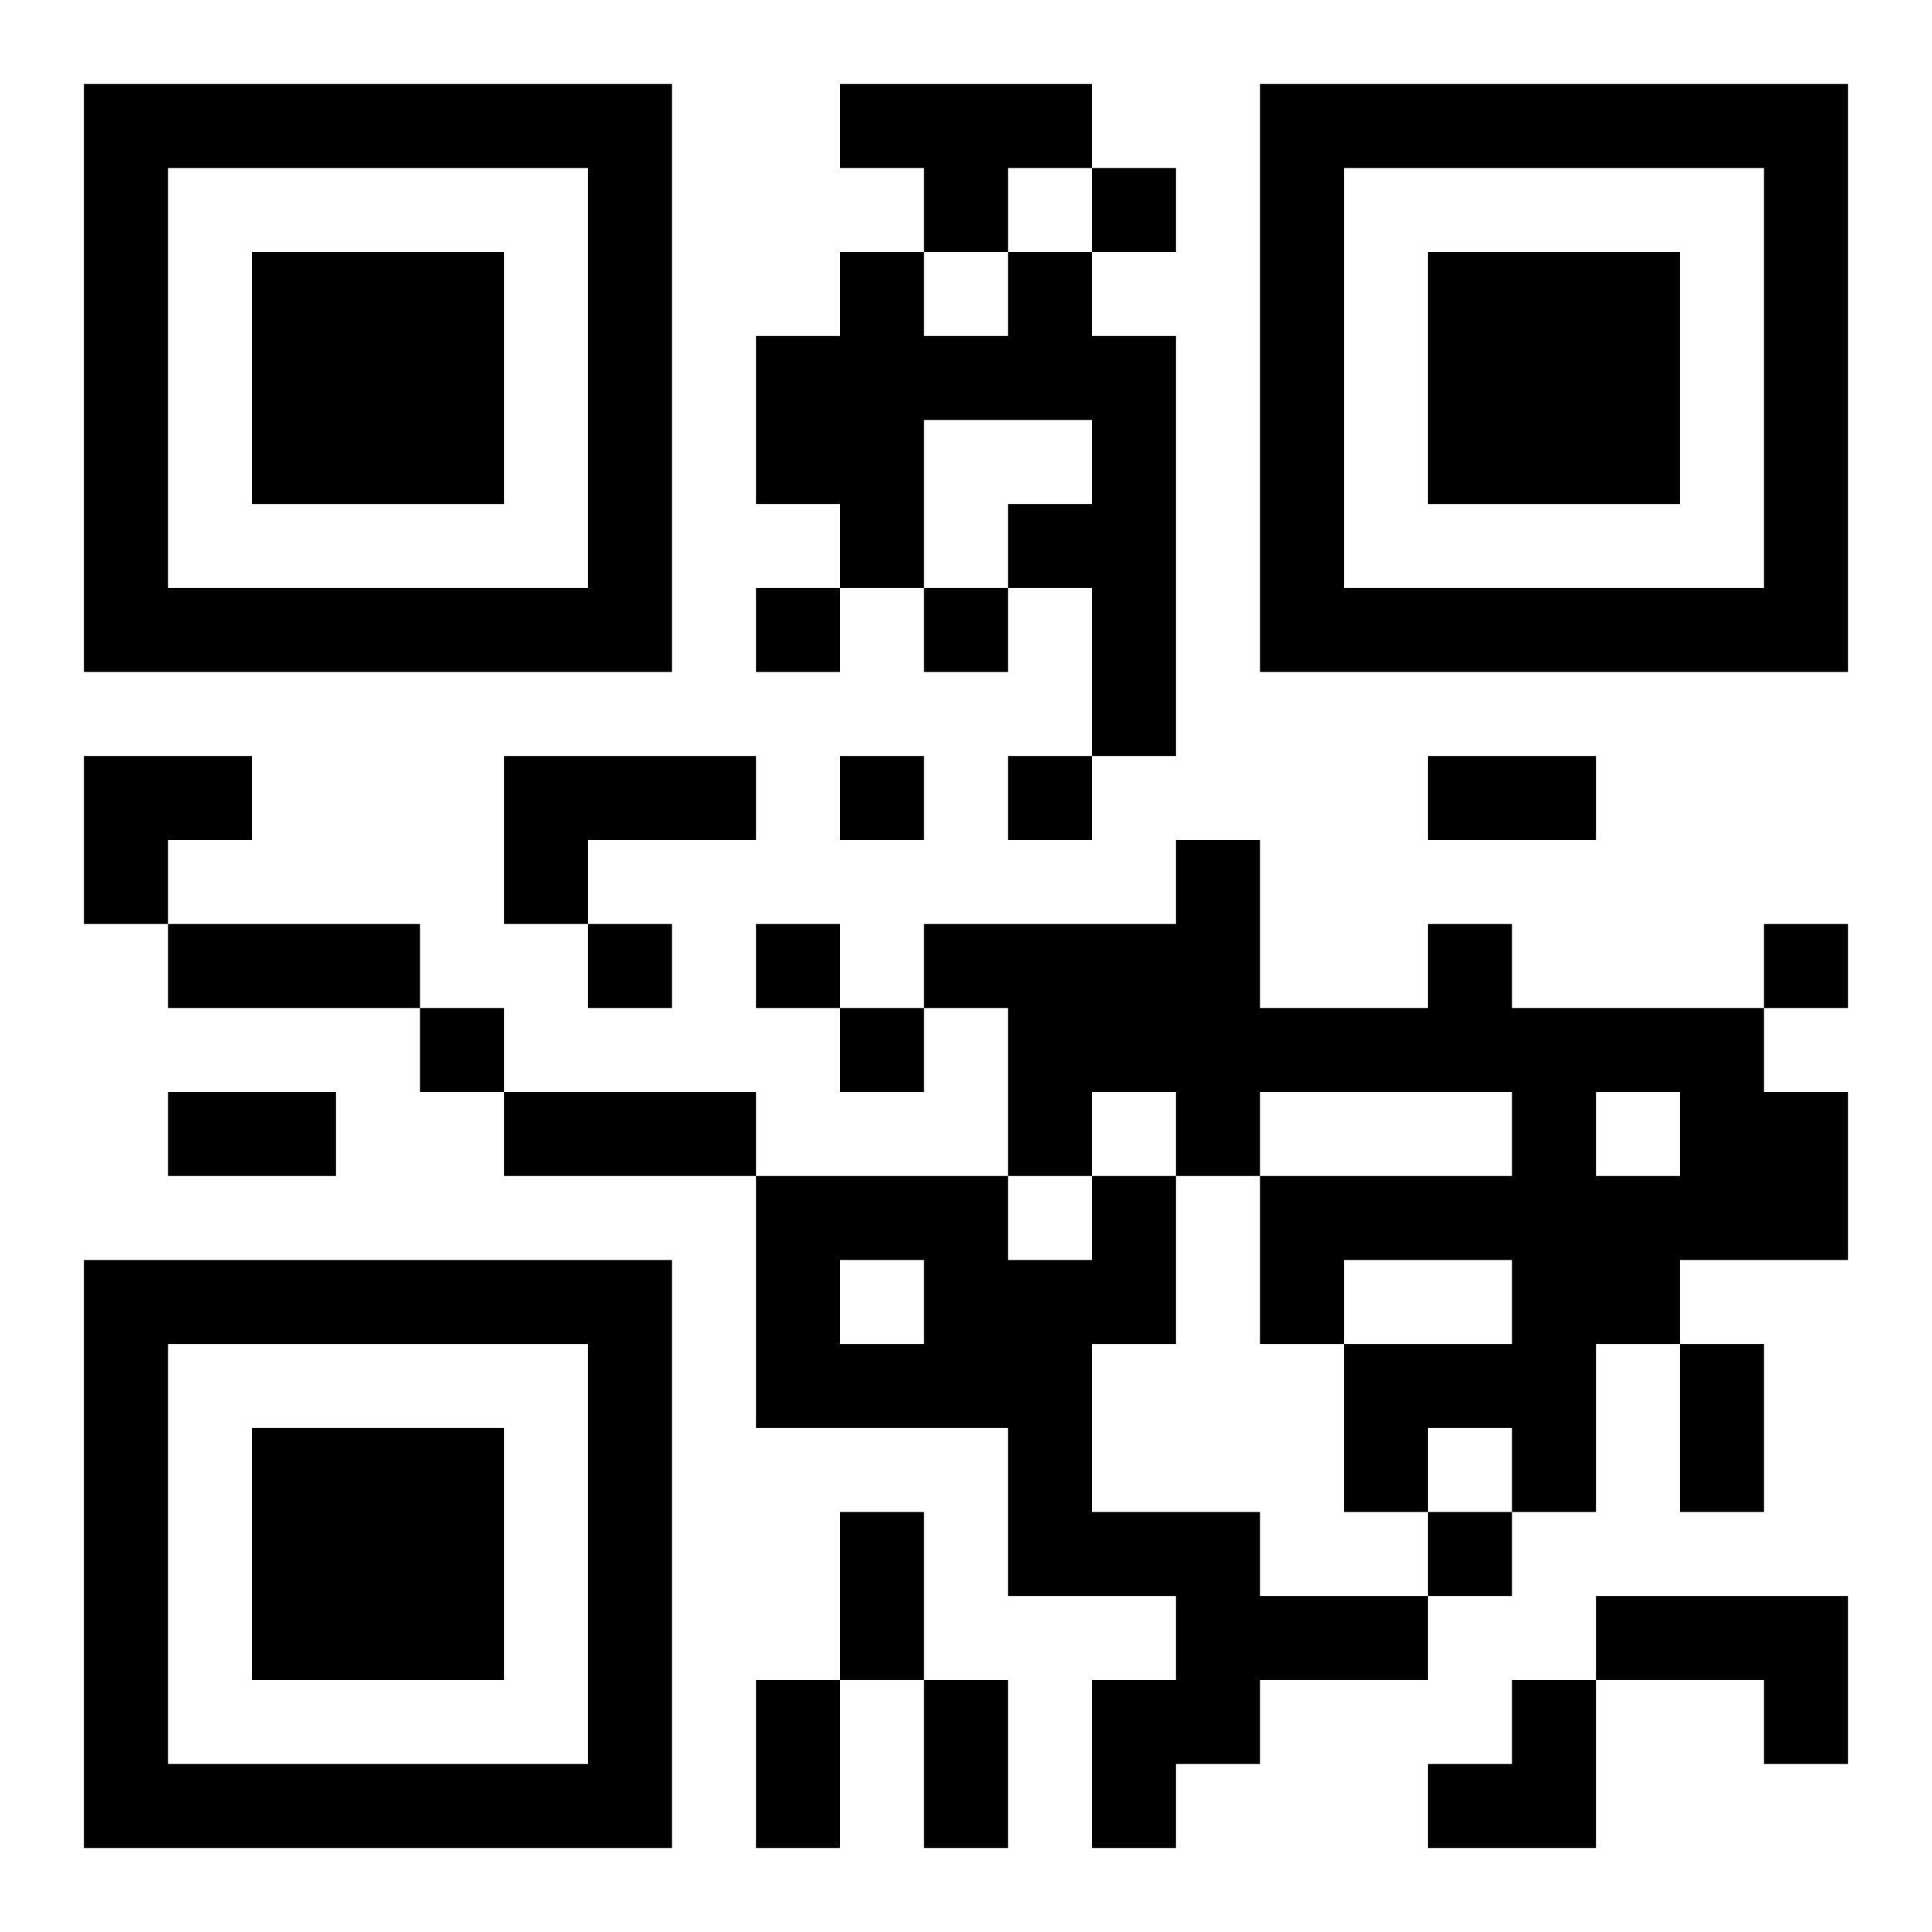 <?xml version="1.0" encoding="UTF-8"?>
<svg width="250" height="250" baseProfile="full" version="1.1" viewBox="-1 -1 23 23" xmlns="http://www.w3.org/2000/svg" xmlns:xlink="http://www.w3.org/1999/xlink"><symbol id="a"><path d="m0 7v7h7v-7h-7zm1 1h5v5h-5v-5zm1 1v3h3v-3h-3z"/></symbol><use y="-7" xlink:href="#a"/><use y="7" xlink:href="#a"/><use x="14" y="-7" xlink:href="#a"/><path d="m9 0h3v1h-1v1h-1v-1h-1v-1m2 2h1v1h1v5h-1v-2h-1v-1h1v-1h-2v2h-1v-1h-1v-2h1v-1h1v1h1v-1m-6 6h3v1h-2v1h-1v-2m11 2h1v1h3v1h1v2h-2v1h-1v2h-1v-1h-1v1h-1v-2h2v-1h-2v1h-1v-2h3v-1h-3v1h-1v-1h-1v1h-1v-2h-1v-1h3v-1h1v2h2v-1m2 2v1h1v-1h-1m-6 1h1v2h-1v2h2v1h2v1h-2v1h-1v1h-1v-2h1v-1h-2v-2h-3v-3h3v1h1v-1m-3 1v1h1v-1h-1m9 4h3v2h-1v-1h-2v-1m-6-17v1h1v-1h-1m-4 5v1h1v-1h-1m2 0v1h1v-1h-1m-1 2v1h1v-1h-1m2 0v1h1v-1h-1m-5 2v1h1v-1h-1m2 0v1h1v-1h-1m12 0v1h1v-1h-1m-16 1v1h1v-1h-1m5 0v1h1v-1h-1m7 6v1h1v-1h-1m0-9h2v1h-2v-1m-15 2h3v1h-3v-1m0 2h2v1h-2v-1m4 0h3v1h-3v-1m14 3h1v2h-1v-2m-10 2h1v2h-1v-2m-1 2h1v2h-1v-2m2 0h1v2h-1v-2m-10-11h2v1h-1v1h-1zm16 11m1 0h1v2h-2v-1h1z"/></svg>
